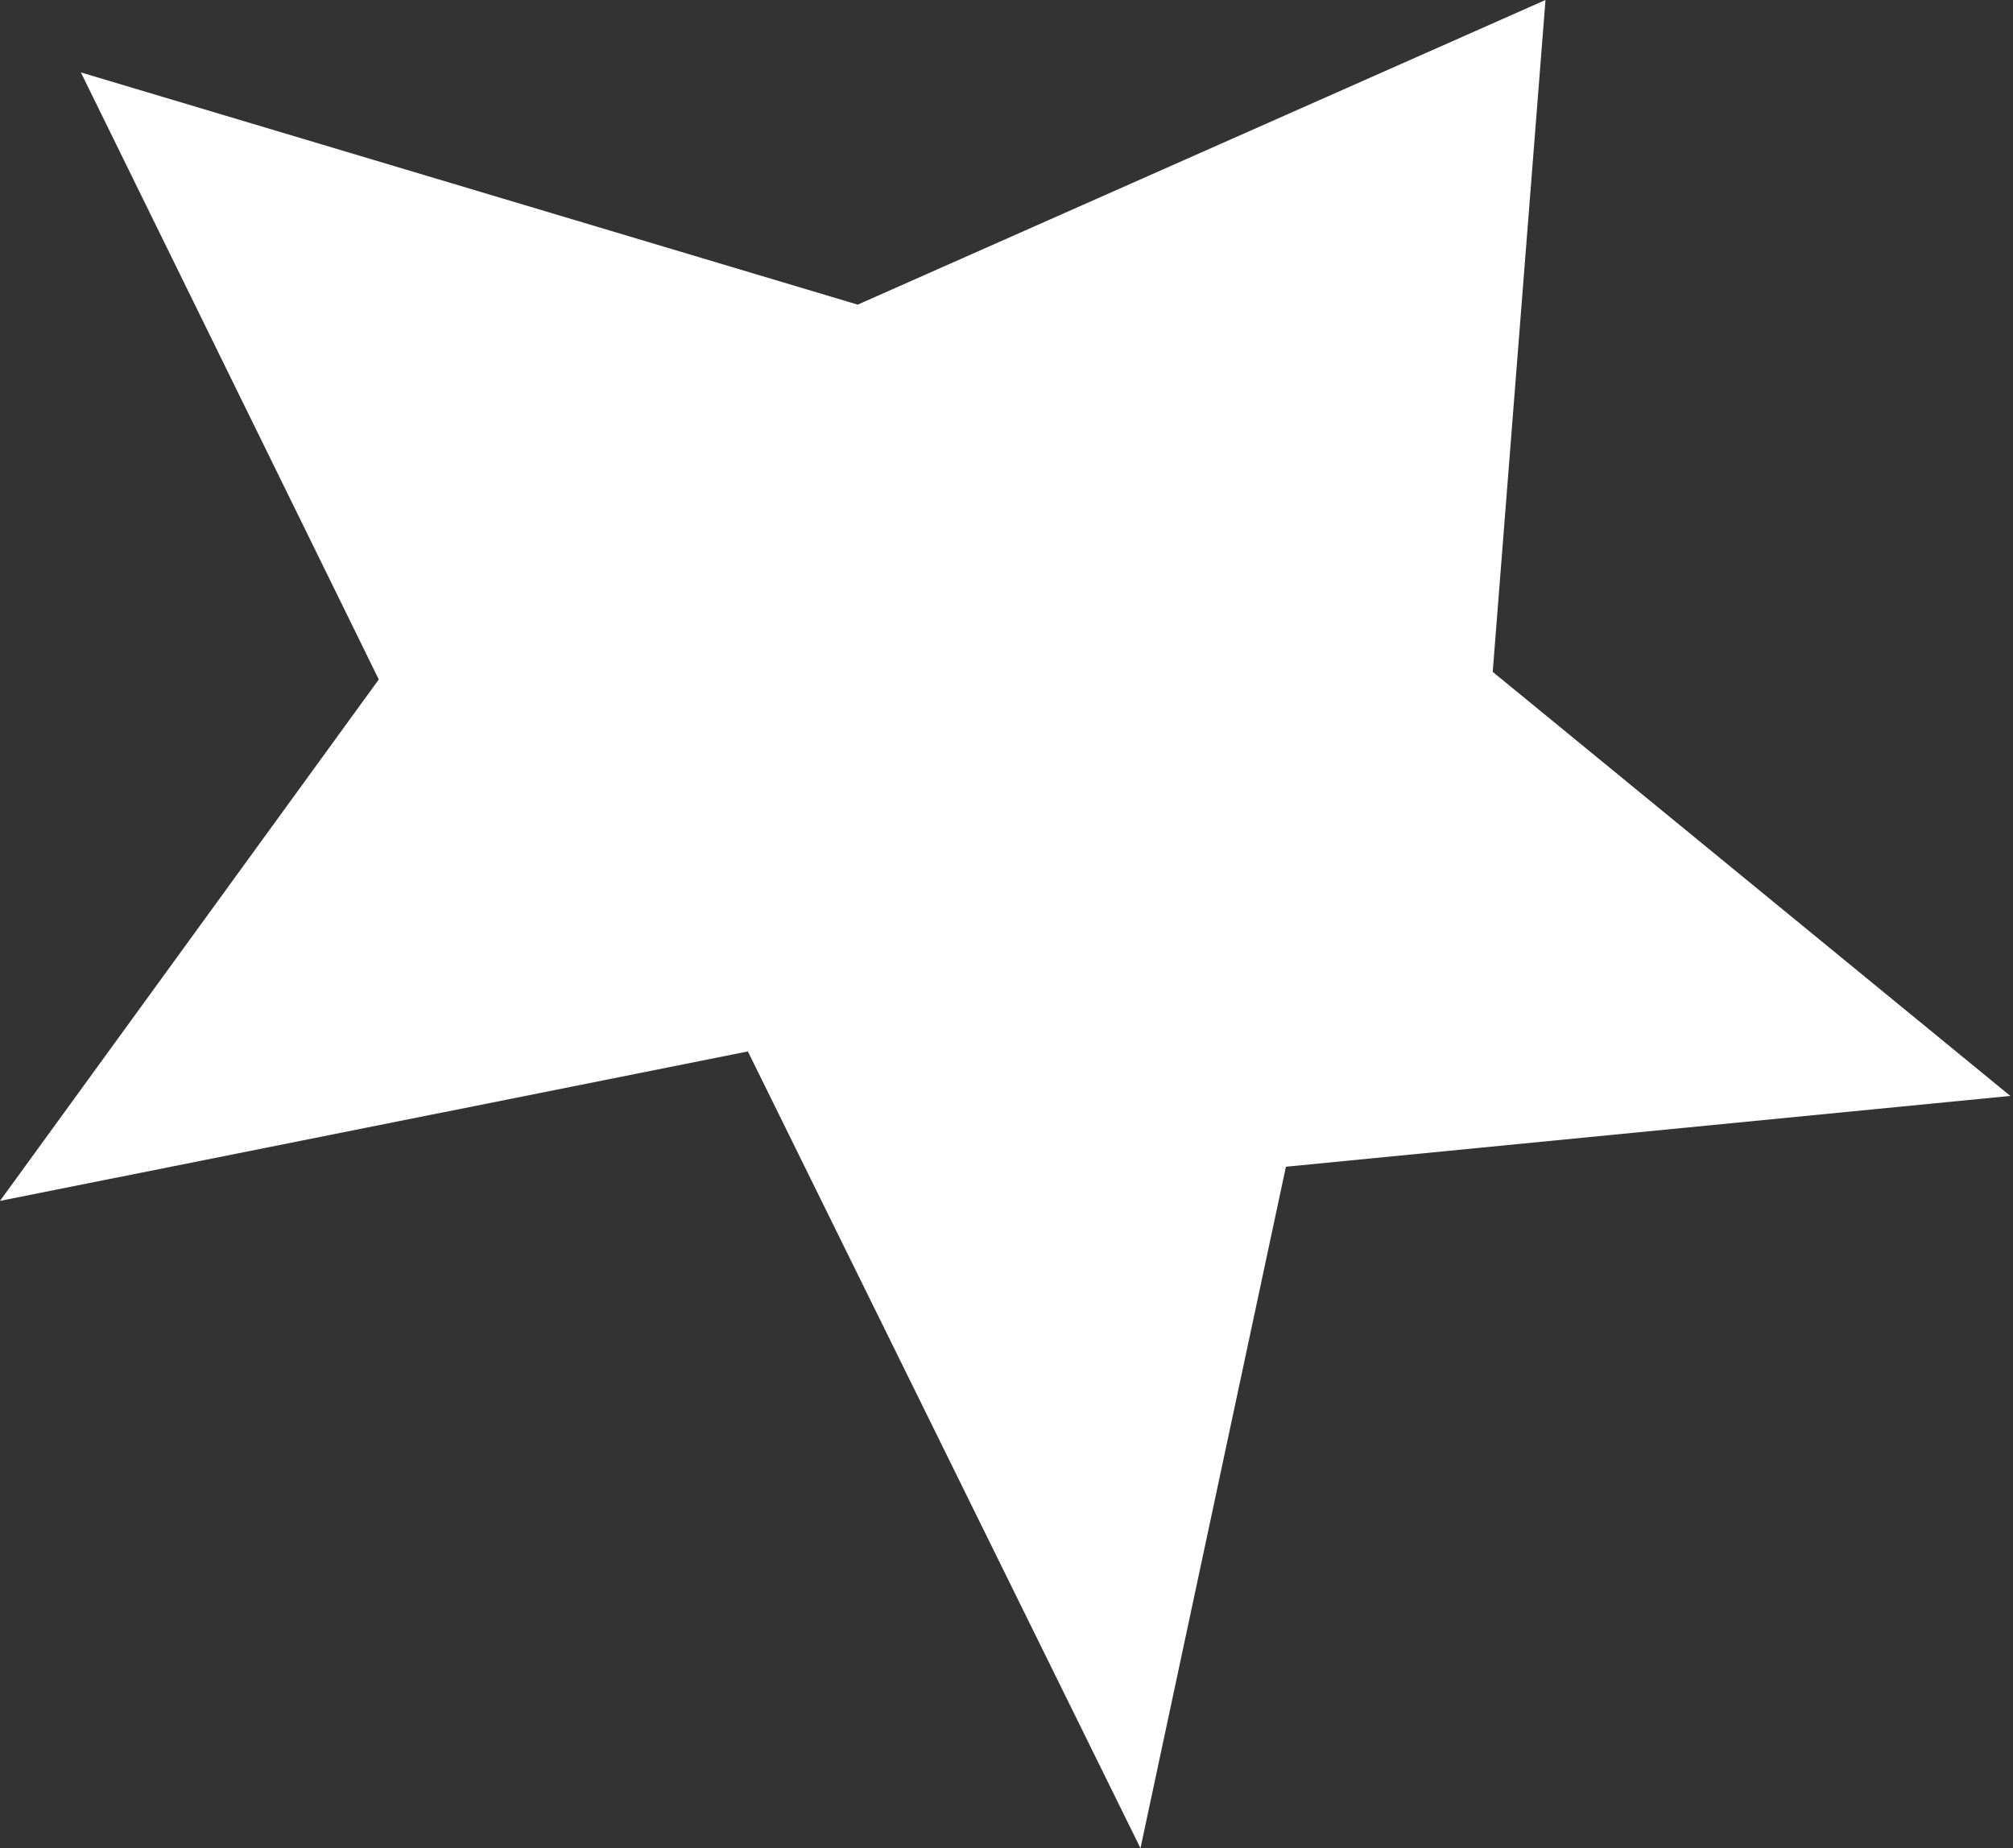 <?xml version="1.0" encoding="UTF-8"?> <svg xmlns="http://www.w3.org/2000/svg" width="232" height="213" viewBox="0 0 232 213" fill="none"><rect x="0" y="0" width="232" height="213" fill="#333333" stroke="none"/> <path d="M98.85 35.109L178.119 -0L172.037 77.43L231.69 126.301L148.203 134.462L131.441 212.999L86.194 121.175L-0.001 138.4L43.657 78.306L9.321 8.345L98.85 35.109Z" fill="white"></path> </svg> 